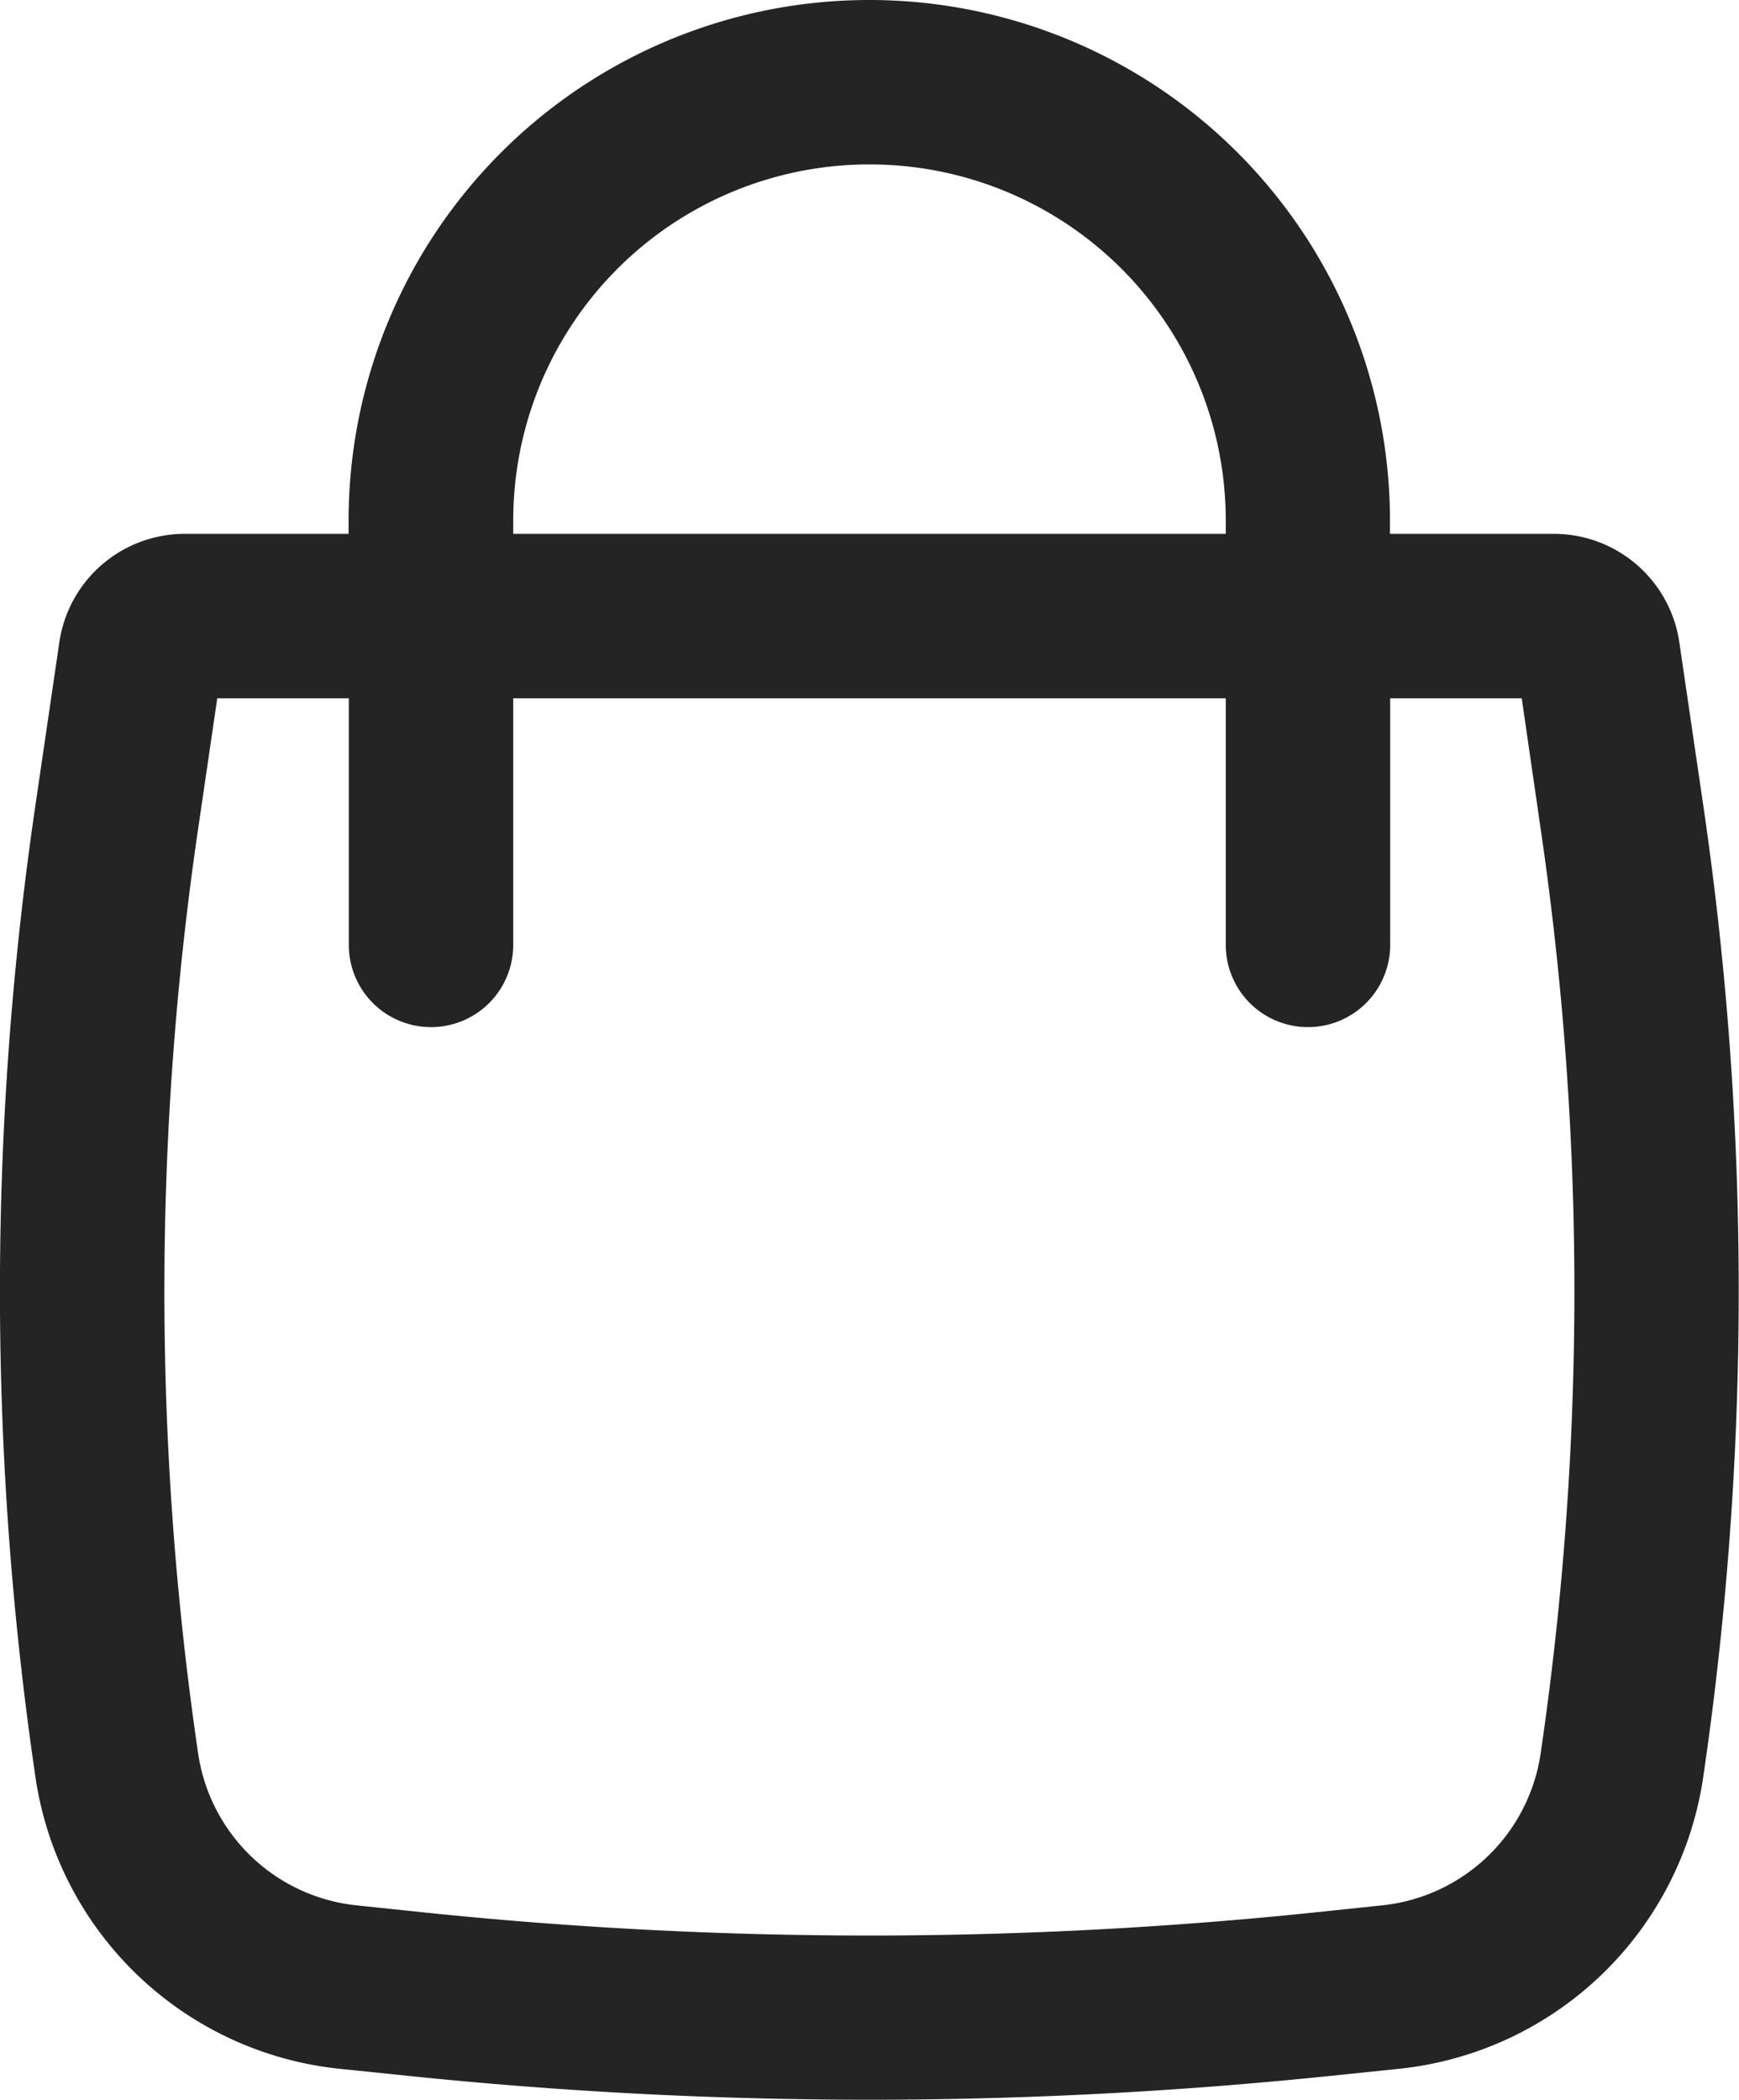 <svg xmlns="http://www.w3.org/2000/svg" width="15.864" height="19.155" viewBox="0 0 15.864 19.155">
  <g id="icon-cart" transform="translate(-4.068 -2.38)">
    <g id="Shopping-bag" transform="translate(4 2)">
      <path id="Shape" d="M7.932,19.155a40.879,40.879,0,0,1-4.2-.217L3.1,18.873A3.132,3.132,0,0,1,.323,16.209a30.508,30.508,0,0,1,0-8.862L.542,5.854A1.157,1.157,0,0,1,1.68,4.87h1.5V4.75a4.75,4.75,0,1,1,9.5,0v.12h1.5a1.157,1.157,0,0,1,1.139.985l.219,1.492a30.508,30.508,0,0,1,0,8.862,3.132,3.132,0,0,1-2.778,2.664l-.629.065A40.879,40.879,0,0,1,7.932,19.155ZM1.982,6.37h0L1.807,7.564a29.039,29.039,0,0,0,0,8.428,1.632,1.632,0,0,0,1.449,1.39l.629.066a39.386,39.386,0,0,0,4.046.209,39.386,39.386,0,0,0,4.046-.209l.629-.066a1.632,1.632,0,0,0,1.449-1.39,29.04,29.04,0,0,0,0-8.428L13.882,6.37h-1.2V8.62a.75.75,0,0,1-1.5,0V6.37h-6.5V8.62a.75.75,0,0,1-1.5,0V6.37h-1.2ZM7.932,1.5a3.248,3.248,0,0,0-3.25,3.25v.12h6.5V4.75A3.248,3.248,0,0,0,7.932,1.5Z" transform="translate(0.068 0.38)" fill="#242424"/>
    </g>
  </g>
</svg>
